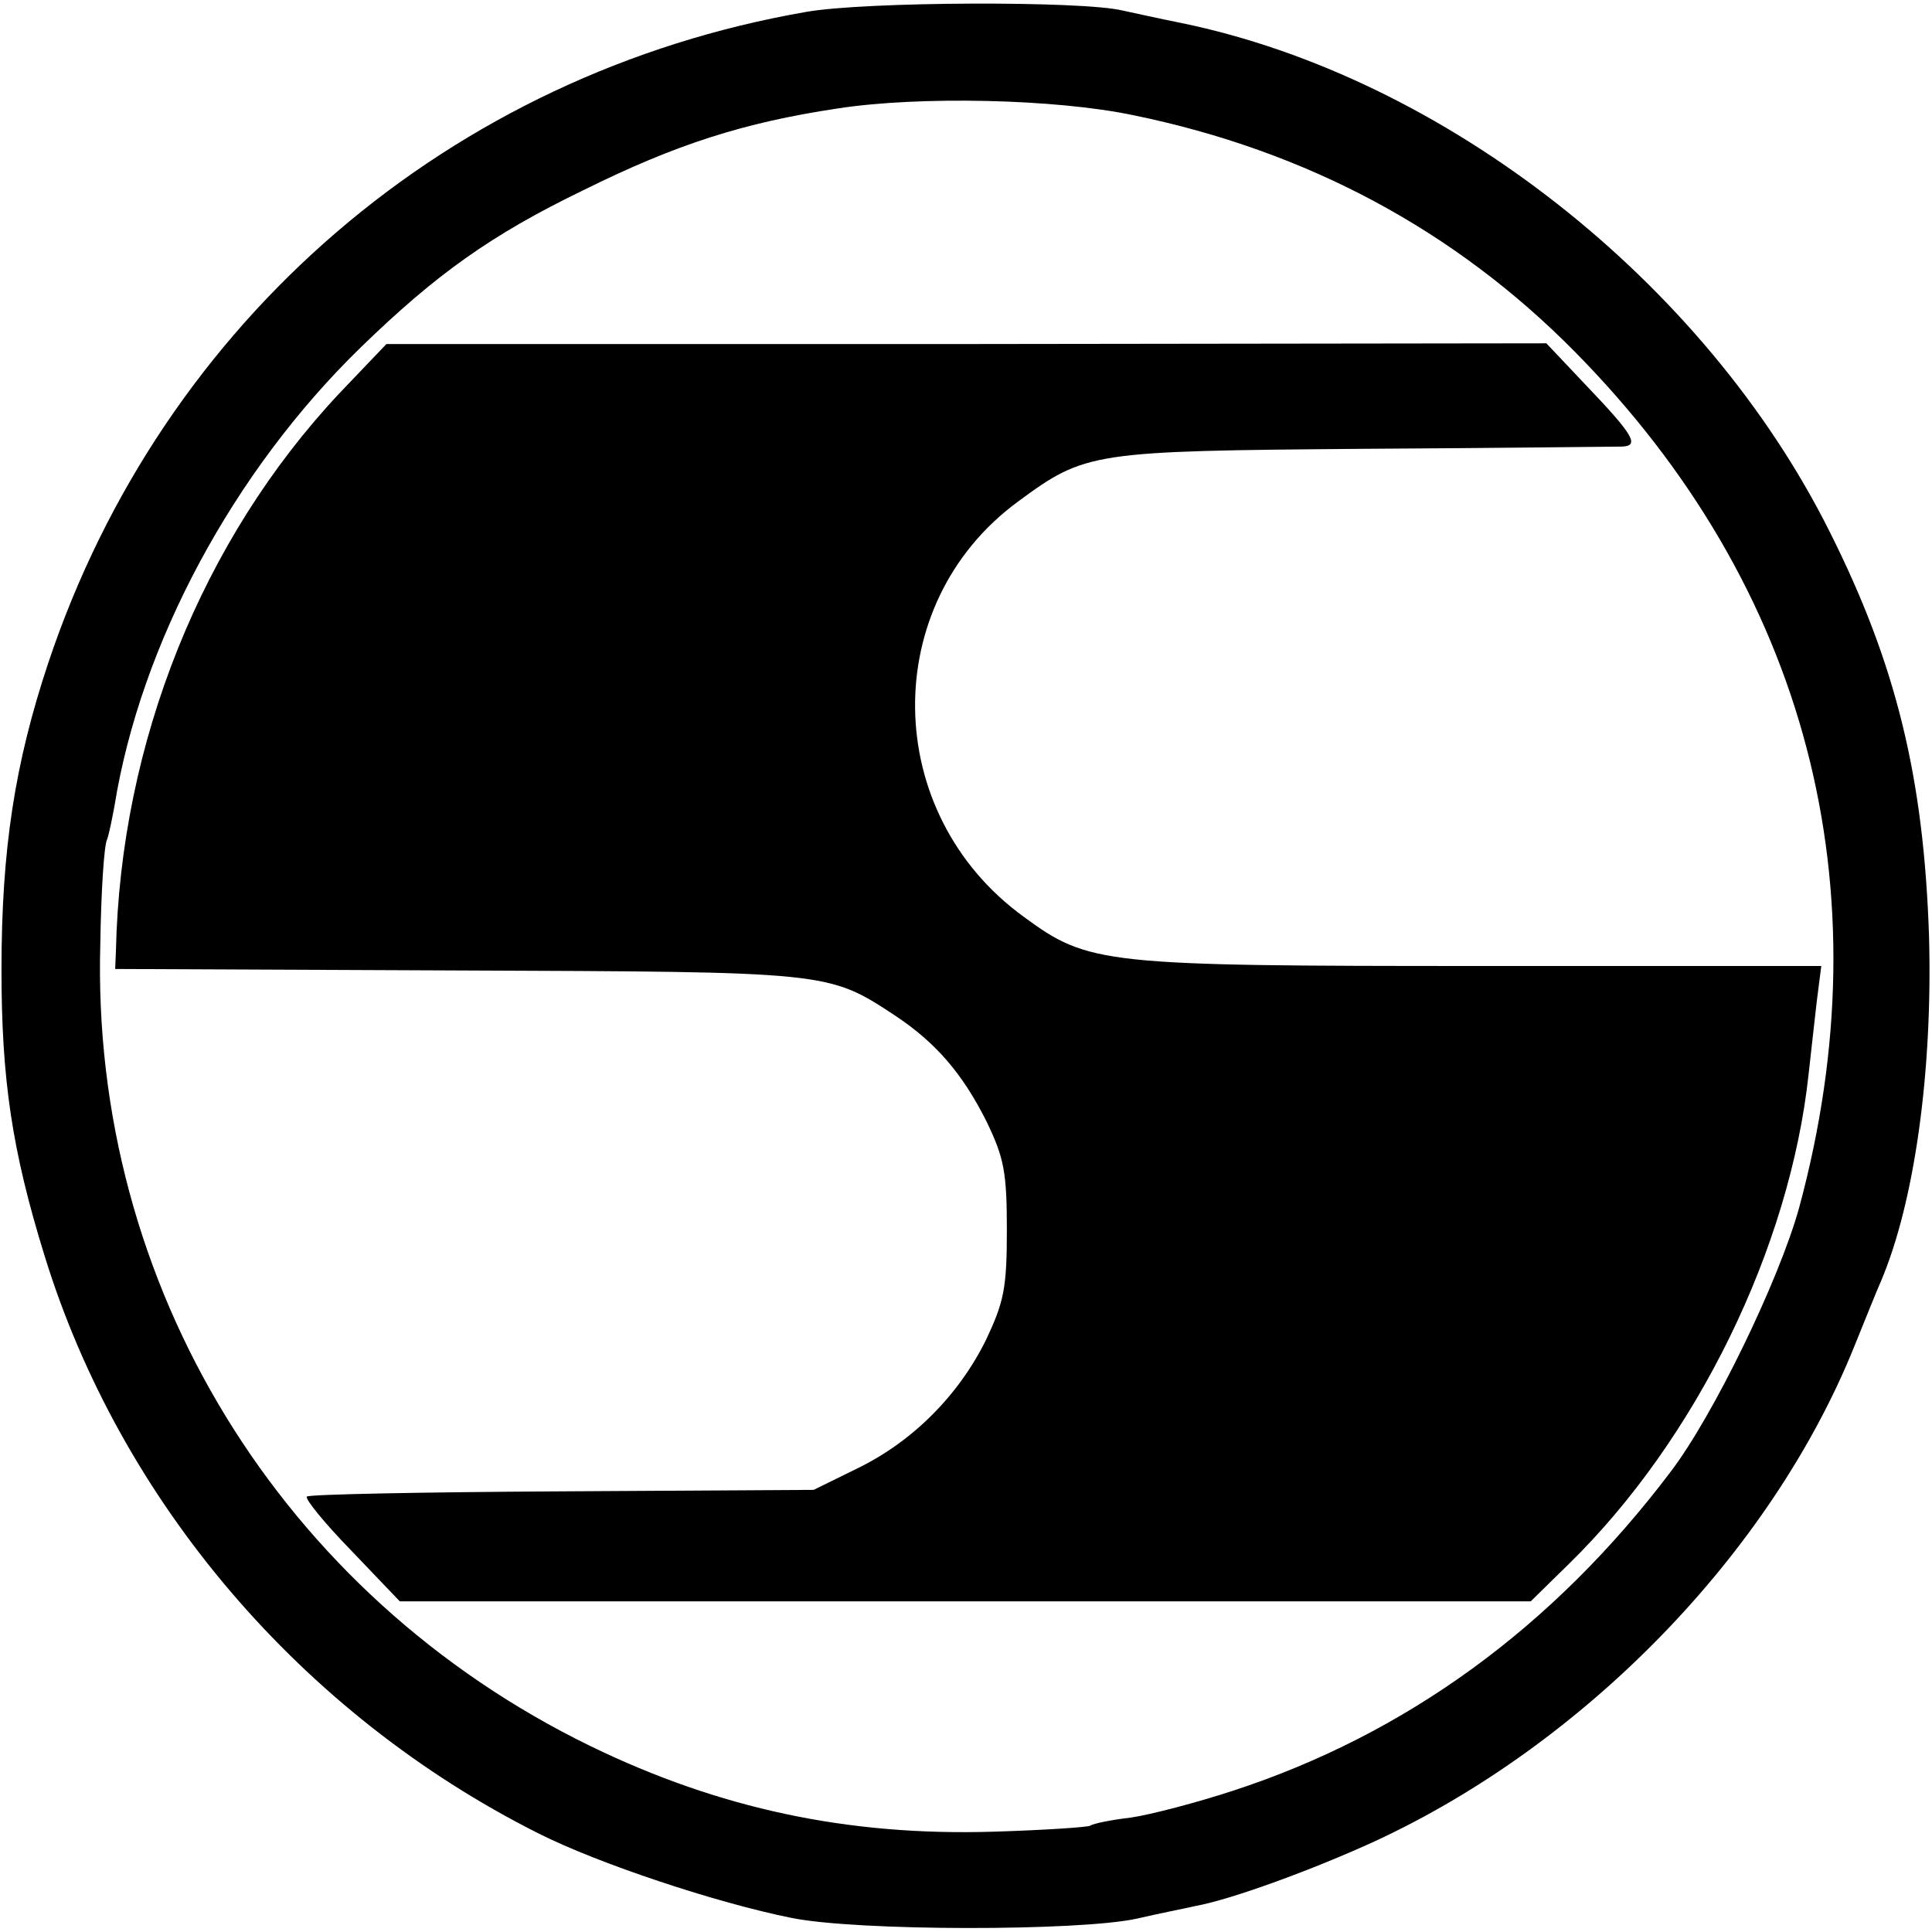 <?xml version="1.0" standalone="no"?>
<!DOCTYPE svg PUBLIC "-//W3C//DTD SVG 20010904//EN"
 "http://www.w3.org/TR/2001/REC-SVG-20010904/DTD/svg10.dtd">
<svg version="1.0" xmlns="http://www.w3.org/2000/svg"
 width="260pt" height="260pt" viewBox="0 0 260 260"
 preserveAspectRatio="xMidYMid meet">
<g transform="translate(0,260) scale(0.1,-0.1)"
fill="#000000" stroke="none">
<path d="M1085 2584 c-479 -83 -866 -415 -1020 -876 -45 -135 -63 -251 -63
-413 0 -147 14 -243 58 -385 102 -331 346 -617 664 -777 81 -41 241 -94 341
-114 88 -18 388 -18 465 -1 30 7 66 14 79 17 49 9 158 49 241 87 283 131 533
388 645 665 15 37 31 77 36 88 46 108 70 285 65 465 -7 213 -44 366 -134 545
-168 336 -518 611 -872 684 -30 6 -66 14 -80 17 -55 13 -346 12 -425 -2z m440
-139 c234 -48 433 -155 594 -318 313 -317 419 -722 302 -1153 -27 -97 -115
-279 -173 -355 -158 -209 -356 -353 -589 -429 -49 -16 -110 -32 -137 -36 -26
-3 -51 -8 -55 -11 -4 -2 -63 -6 -130 -8 -196 -6 -369 31 -542 115 -417 203
-673 621 -660 1080 1 69 5 132 9 140 3 8 7 29 10 45 35 218 160 451 332 618
101 98 175 151 299 211 125 62 216 91 342 110 110 17 293 13 398 -9z"/>
<path d="M457 2071 c-185 -197 -295 -470 -301 -751 l-1 -24 460 -2 c501 -2
499 -1 590 -61 54 -36 90 -77 123 -143 23 -48 27 -67 27 -145 0 -79 -4 -97
-28 -148 -37 -75 -99 -137 -173 -173 l-59 -29 -339 -2 c-186 -1 -340 -4 -343
-7 -3 -3 24 -36 60 -73 l65 -68 761 0 761 0 51 50 c172 168 298 426 323 660 3
28 8 71 11 98 l6 47 -458 0 c-509 0 -528 2 -615 66 -192 139 -196 421 -8 559
91 67 99 68 465 71 182 1 338 3 348 3 24 1 15 16 -50 84 l-52 55 -781 -1 -780
0 -63 -66z"/>
</g>
</svg>
